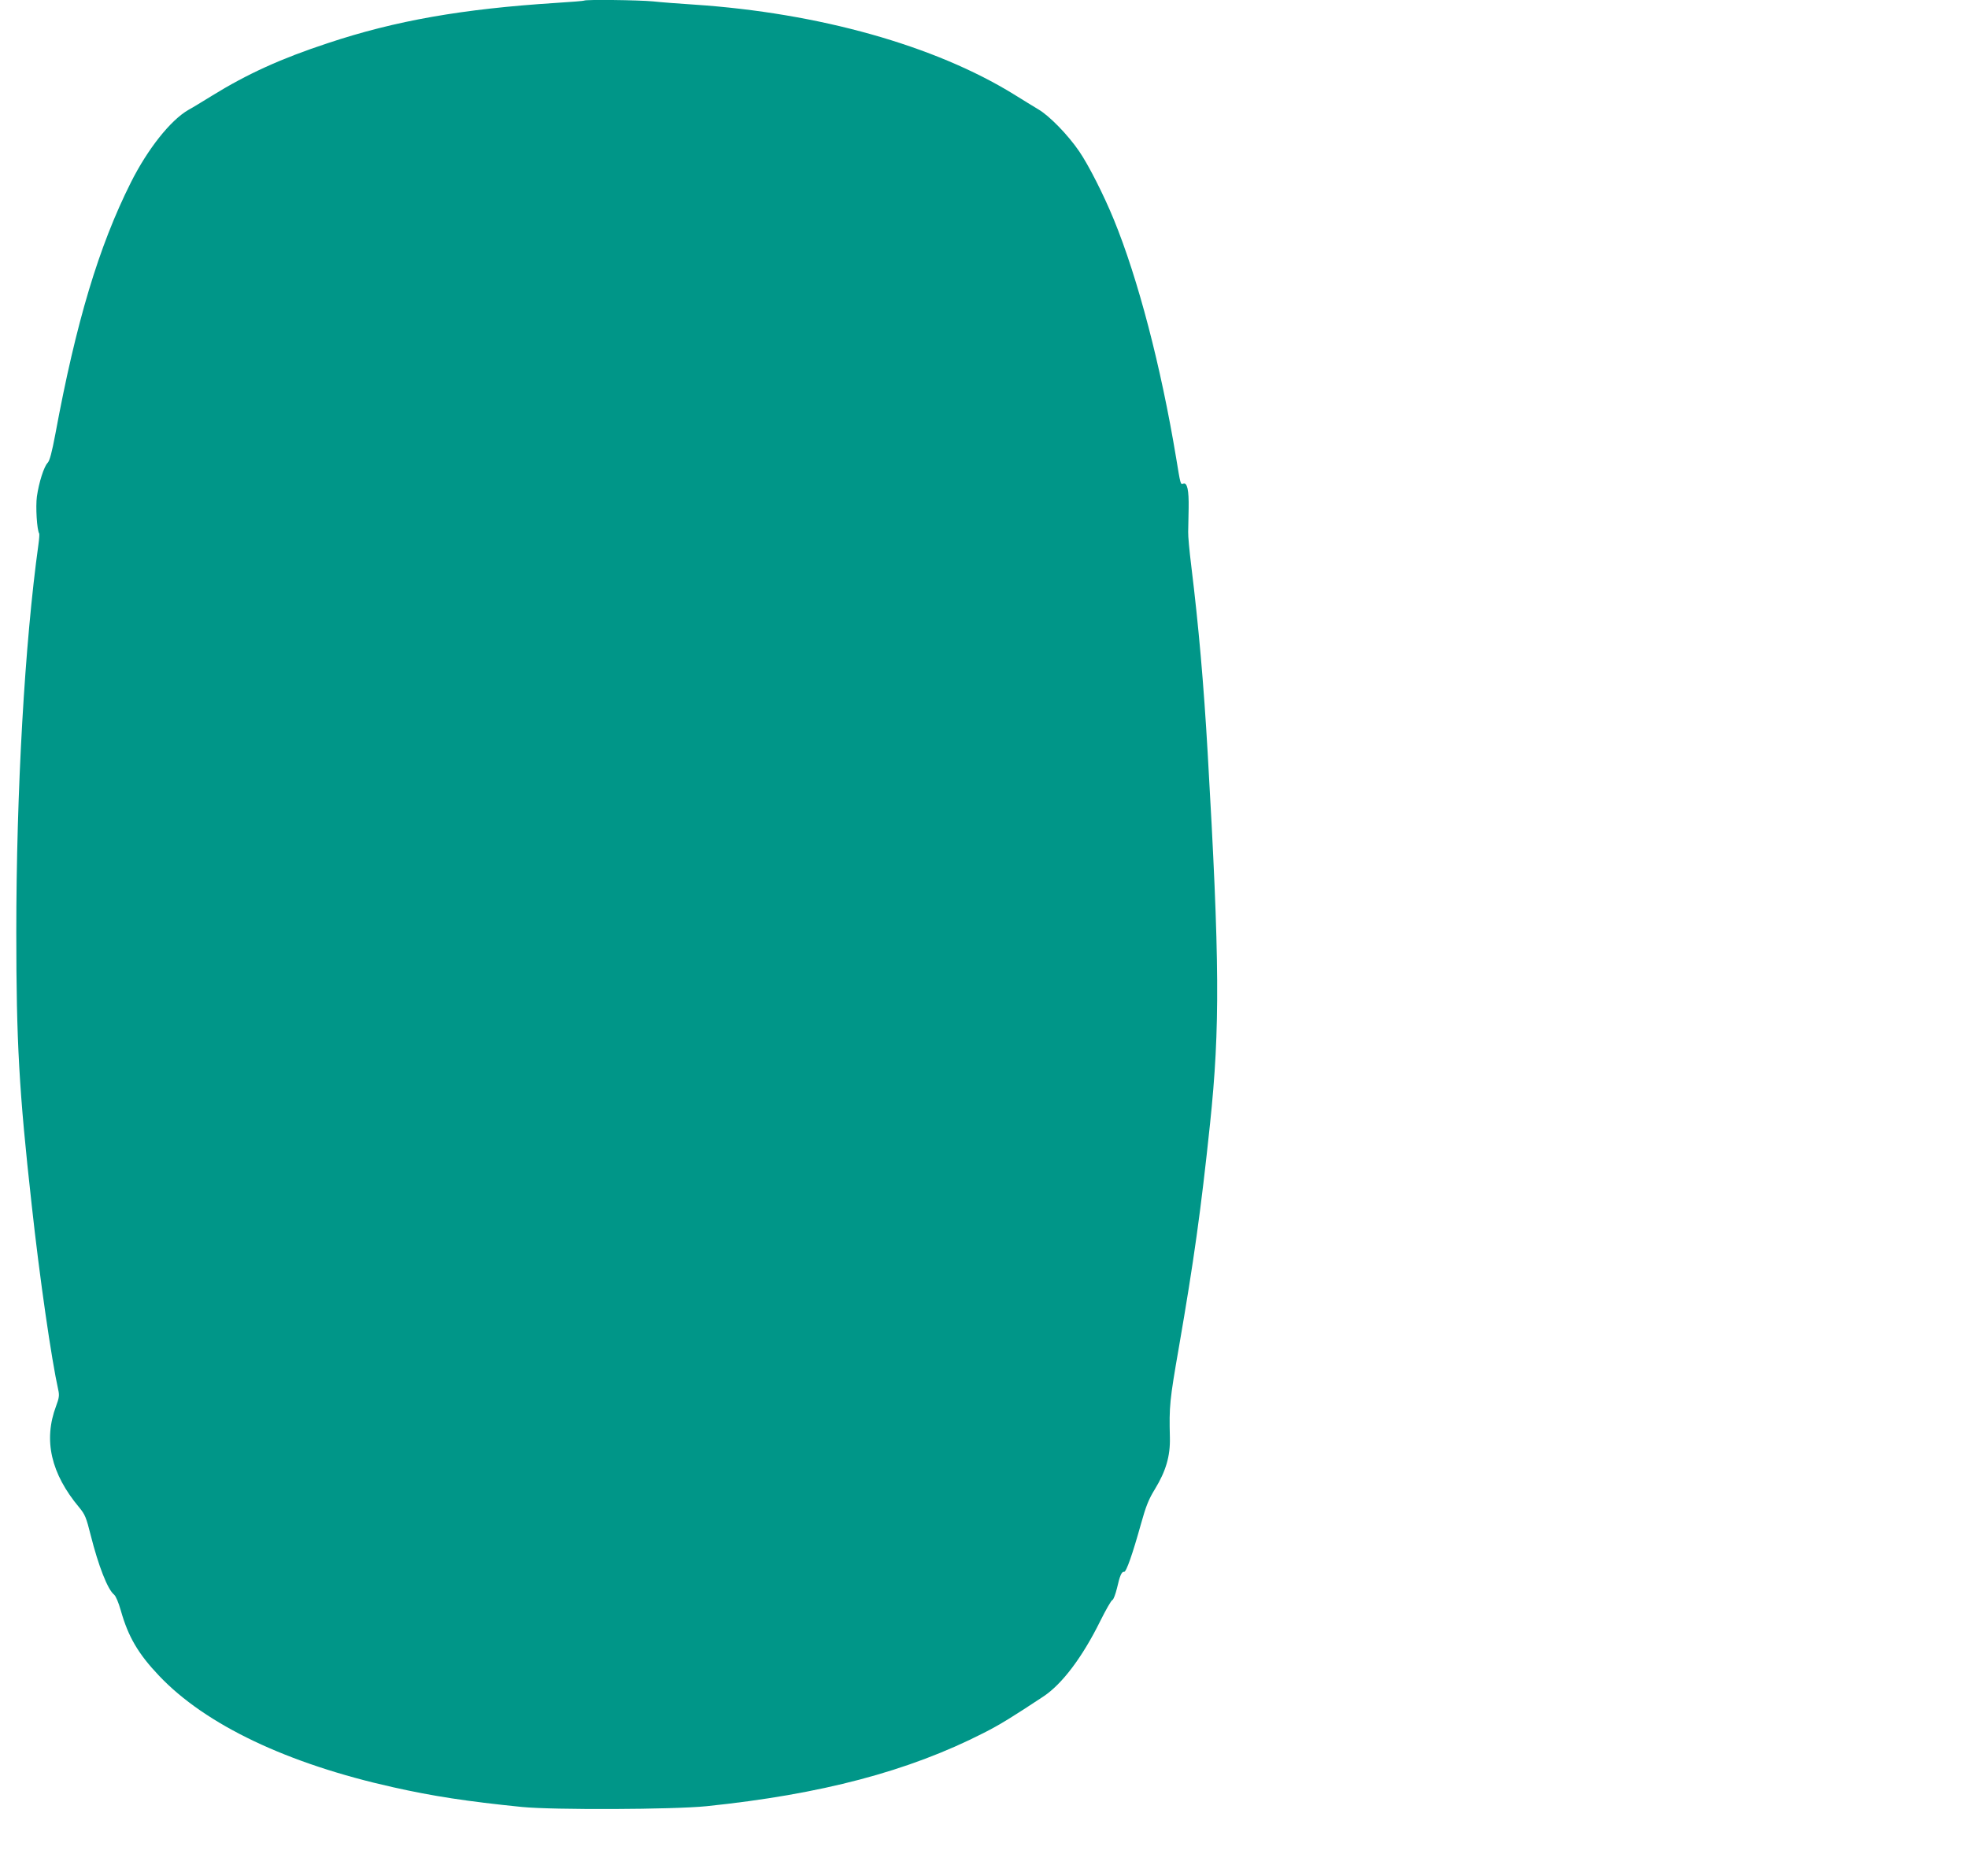 <?xml version="1.0" standalone="no"?>
<!DOCTYPE svg PUBLIC "-//W3C//DTD SVG 20010904//EN"
 "http://www.w3.org/TR/2001/REC-SVG-20010904/DTD/svg10.dtd">
<svg version="1.0" xmlns="http://www.w3.org/2000/svg"
 width="1280pt" height="1220pt" viewBox="0 0 1280 1220"
 preserveAspectRatio="xMidYMid meet">
<g transform="translate(0,1220) scale(0.1,-0.1)"
fill="#009688" stroke="none">
<path d="M3799 12196 c-2 -2 -85 -9 -184 -15 -608 -39 -1042 -115 -1481 -261
-307 -101 -526 -201 -756 -343 -57 -35 -125 -77 -153 -92 -116 -67 -264 -253
-374 -472 -209 -417 -356 -907 -491 -1636 -22 -117 -37 -174 -50 -187 -24 -24
-57 -128 -70 -219 -9 -66 0 -217 15 -241 2 -4 0 -35 -5 -71 -89 -640 -144
-1605 -144 -2524 0 -707 18 -1035 100 -1770 52 -478 129 -1008 173 -1205 8
-35 5 -53 -14 -104 -84 -223 -34 -440 151 -661 37 -45 45 -64 74 -180 50 -198
110 -353 152 -386 11 -9 29 -51 44 -104 48 -170 113 -281 248 -423 303 -320
836 -573 1524 -726 259 -58 480 -92 837 -128 204 -20 983 -17 1200 5 746 77
1314 227 1802 476 107 54 187 104 390 238 122 81 254 257 369 490 36 72 71
134 79 137 7 2 20 37 30 77 18 81 31 110 46 106 14 -3 56 118 110 312 32 115
50 160 90 225 72 118 101 216 98 336 -5 206 -2 240 59 590 96 555 143 888 202
1450 66 629 63 1058 -15 2410 -26 453 -59 828 -107 1220 -12 96 -21 195 -20
220 0 25 2 95 3 155 2 117 -9 169 -35 159 -18 -7 -18 -5 -46 166 -99 597 -248
1168 -406 1553 -66 161 -164 354 -225 443 -73 107 -195 232 -266 273 -32 19
-103 63 -158 97 -515 318 -1270 530 -2080 584 -93 6 -214 15 -268 21 -95 9
-440 13 -448 5z"/>
</g>
</svg>
